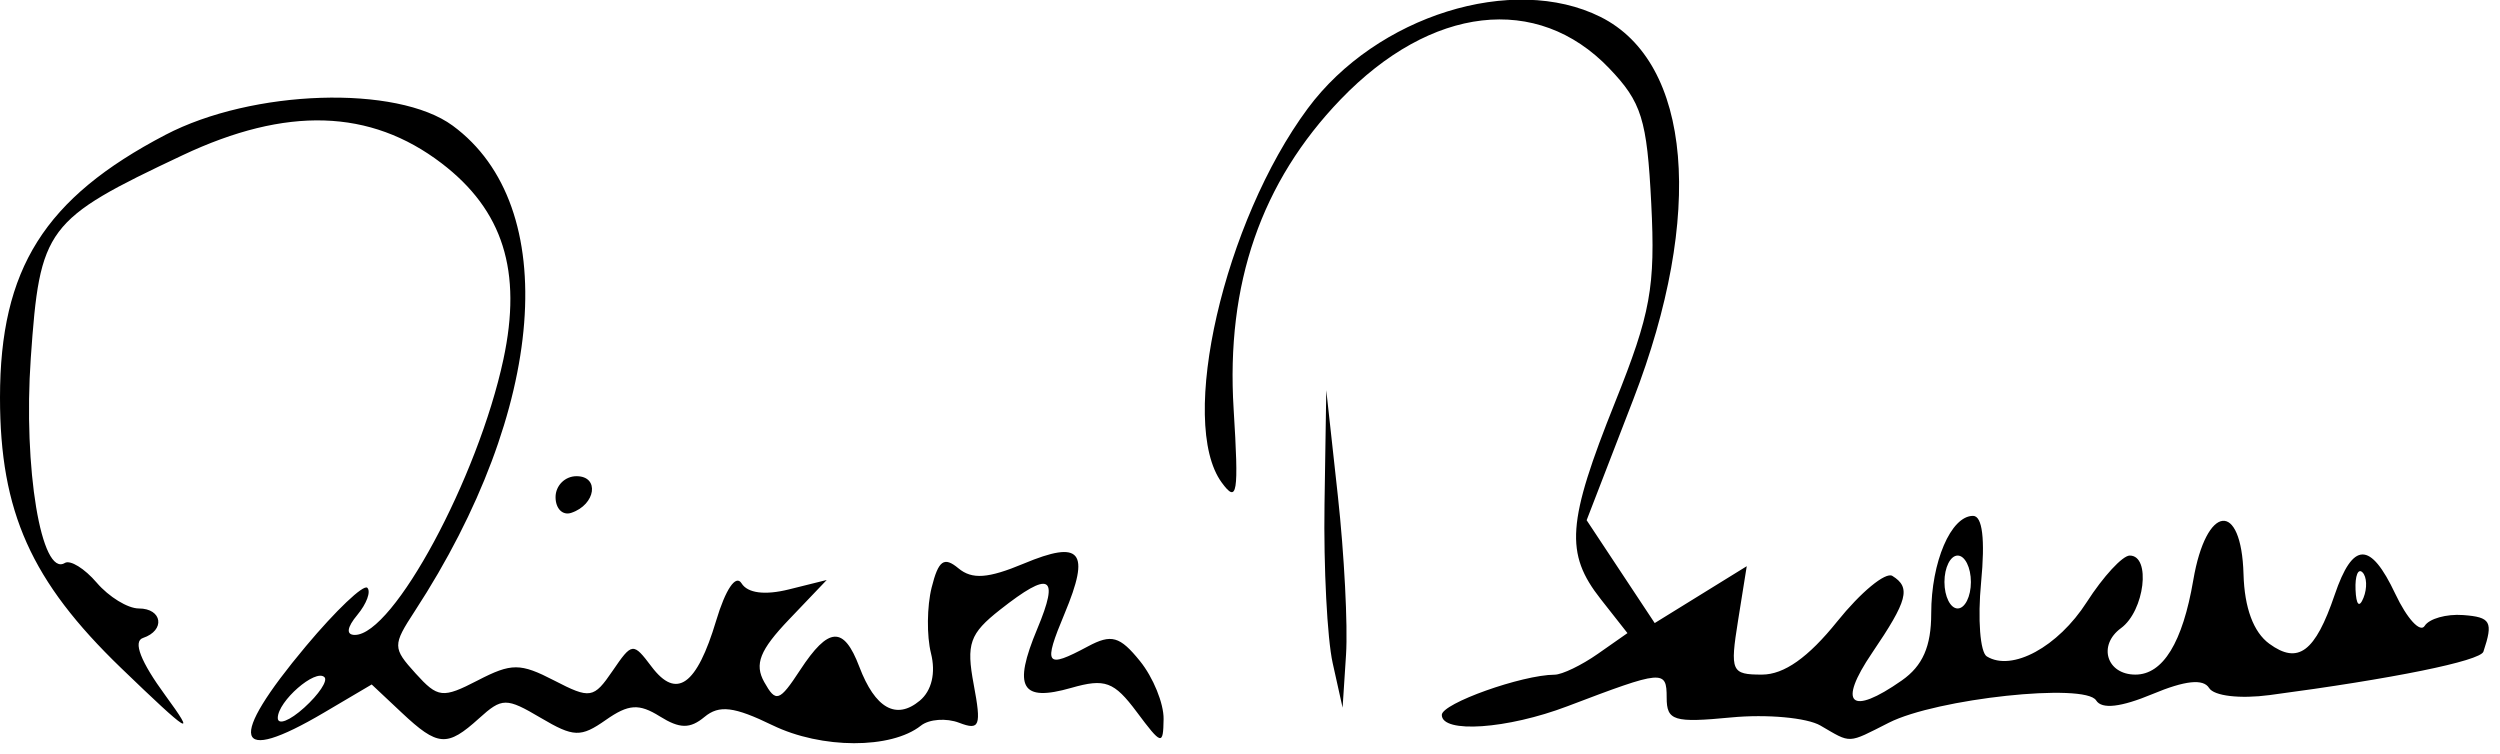 <?xml version="1.0" encoding="UTF-8" standalone="no"?>
<!-- Created with Inkscape (http://www.inkscape.org/) -->

<svg
   xmlns:dc="http://purl.org/dc/elements/1.1/"
   xmlns:cc="http://creativecommons.org/ns#"
   xmlns:rdf="http://www.w3.org/1999/02/22-rdf-syntax-ns#"
   xmlns:svg="http://www.w3.org/2000/svg"
   xmlns="http://www.w3.org/2000/svg"
   xmlns:sodipodi="http://sodipodi.sourceforge.net/DTD/sodipodi-0.dtd"
   xmlns:inkscape="http://www.inkscape.org/namespaces/inkscape"
   id="svg2985"
   version="1.1"
   inkscape:version="0.48.1 "
   width="189"
   height="57"
   sodipodi:docname="path3019.png">
  <defs
     id="defs2989" />
  <sodipodi:namedview
     pagecolor="#ffffff"
     bordercolor="#666666"
     borderopacity="1"
     objecttolerance="10"
     gridtolerance="10"
     guidetolerance="10"
     inkscape:pageopacity="0"
     inkscape:pageshadow="2"
     inkscape:window-width="1366"
     inkscape:window-height="706"
     id="namedview2987"
     showgrid="false"
     inkscape:zoom="2.5396825"
     inkscape:cx="94.5"
     inkscape:cy="28.5"
     inkscape:window-x="-8"
     inkscape:window-y="-8"
     inkscape:window-maximized="1"
     inkscape:current-layer="svg2985" />
  <path
     style="fill:#000000"
     d="m 58.4,54.828 c -2.903,-1.412 -4.03,-1.55 -5.14,-0.628 -1.095,0.909 -1.872,0.899 -3.377,-0.041 -1.578,-0.985 -2.366,-0.933 -4.083,0.27 -1.898,1.33 -2.43,1.312 -4.923,-0.16 -2.605,-1.539 -2.922,-1.536 -4.664,0.041 -2.415,2.185 -3.113,2.133 -5.848,-0.436 l -2.265,-2.128 -3.607,2.128 c -6.835,4.033 -7.353,2.127 -1.366,-5.023 2.27,-2.711 4.359,-4.697 4.643,-4.413 0.284,0.284 -0.053,1.202 -0.749,2.04 C 26.22,47.439 26.149,48 26.827,48 29.739,48 36.134,36.138 38.057,27.169 39.488,20.497 38.034,15.891 33.377,12.338 27.993,8.232 21.646,8.035 13.808,11.733 3.446,16.622 3.018,17.193 2.327,27.073 1.747,35.367 3.126,43.658 4.902,42.56 5.31,42.309 6.394,42.979 7.312,44.051 8.23,45.123 9.66,46 10.49,46 c 1.791,0 2.027,1.661 0.317,2.231 -0.77,0.257 -0.173,1.791 1.687,4.333 C 14.895,55.844 14.338,55.5 9.153,50.5 2.354,43.943 0,38.687 0,30.062 0,20.32 3.361,14.979 12.5,10.198 19.085,6.753 30.005,6.402 34.224,9.5 c 8.282,6.08 7.082,21.45 -2.865,36.699 -1.686,2.584 -1.683,2.785 0.061,4.713 1.684,1.86 2.041,1.9 4.701,0.525 2.551,-1.319 3.208,-1.318 5.775,0.009 2.723,1.408 2.987,1.365 4.413,-0.724 1.478,-2.165 1.553,-2.173 2.952,-0.319 1.888,2.503 3.413,1.416 4.88,-3.48 0.714,-2.382 1.489,-3.521 1.92,-2.823 0.46,0.744 1.765,0.912 3.581,0.459 L 62.5,43.847 59.65,46.833 c -2.209,2.314 -2.631,3.378 -1.874,4.73 0.882,1.577 1.144,1.489 2.715,-0.909 2.153,-3.286 3.294,-3.35 4.472,-0.251 1.2,3.157 2.788,4.049 4.571,2.569 0.903,-0.75 1.222,-2.097 0.848,-3.586 -0.329,-1.312 -0.306,-3.55 0.051,-4.974 0.516,-2.055 0.932,-2.354 2.021,-1.45 1.036,0.86 2.243,0.774 4.937,-0.352 4.342,-1.814 5.061,-0.935 3.089,3.784 -1.635,3.913 -1.437,4.189 1.769,2.473 1.777,-0.951 2.409,-0.773 3.934,1.111 0.999,1.234 1.803,3.207 1.785,4.383 -0.03,2.013 -0.149,1.982 -2.027,-0.533 -1.721,-2.306 -2.401,-2.556 -4.955,-1.824 -3.788,1.086 -4.425,-0.019 -2.569,-4.46 1.696,-4.058 0.977,-4.429 -2.81,-1.45 -2.303,1.812 -2.572,2.576 -1.993,5.661 0.588,3.136 0.456,3.485 -1.099,2.888 -0.973,-0.373 -2.274,-0.277 -2.892,0.213 -2.25,1.786 -7.52,1.772 -11.223,-0.029 z M 24.53,51.197 C 23.858,50.525 21,53.019 21,54.277 c 0,0.568 0.903,0.216 2.006,-0.783 1.103,-0.999 1.789,-2.032 1.524,-2.297 z m 113.101,3.657 c -1.028,-0.597 -4.065,-0.874 -6.75,-0.616 C 126.533,54.655 126,54.491 126,52.737 c 0,-2.122 -0.265,-2.099 -7.5,0.654 -4.55,1.731 -9.5,2.073 -9.5,0.657 0,-0.867 6.058,-3.028 8.527,-3.041 0.565,-0.003 2.036,-0.712 3.268,-1.575 l 2.241,-1.569 -2.018,-2.566 c -2.725,-3.464 -2.554,-5.806 1.083,-14.889 2.691,-6.72 3.052,-8.707 2.733,-15.028 -0.321,-6.361 -0.724,-7.656 -3.184,-10.223 -5.433,-5.671 -13.461,-4.739 -20.293,2.354 -6.009,6.239 -8.68,13.962 -8.095,23.409 0.398,6.435 0.279,7.173 -0.901,5.559 C 89.039,31.935 92.534,16.745 98.867,8.2 104.058,1.197 114.378,-2.03 121,1.279 c 6.894,3.445 7.877,14.935 2.475,28.923 l -3.525,9.126 2.573,3.888 2.573,3.888 3.479,-2.15 3.479,-2.15 -0.655,4.099 C 130.782,50.767 130.885,51 133.205,51 c 1.67,0 3.498,-1.291 5.691,-4.02 1.777,-2.211 3.652,-3.759 4.167,-3.441 1.419,0.877 1.163,1.849 -1.533,5.821 -2.635,3.883 -1.64,4.806 2.247,2.083 C 145.356,50.338 146,48.87 146,46.378 146,42.477 147.49,39 149.162,39 c 0.709,0 0.922,1.766 0.609,5.03 -0.266,2.766 -0.072,5.284 0.43,5.594 1.903,1.176 5.383,-0.714 7.558,-4.104 1.243,-1.936 2.705,-3.52 3.25,-3.52 1.626,0 1.122,4.184 -0.662,5.488 C 158.576,48.783 159.264,51 161.437,51 c 2.083,0 3.57,-2.429 4.375,-7.143 0.98,-5.743 3.641,-6.055 3.798,-0.446 0.071,2.546 0.75,4.379 1.946,5.254 2.184,1.597 3.473,0.633 4.944,-3.693 1.378,-4.051 2.698,-4.071 4.588,-0.069 0.884,1.871 1.881,2.957 2.217,2.414 0.336,-0.543 1.642,-0.912 2.903,-0.819 2.1,0.155 2.293,0.501 1.538,2.766 -0.236,0.708 -6.86,2.054 -16.166,3.285 -2.245,0.297 -4.199,0.067 -4.573,-0.537 -0.442,-0.716 -1.82,-0.568 -4.276,0.458 -2.394,1 -3.84,1.164 -4.261,0.483 -0.834,-1.349 -12.061,-0.144 -15.67,1.683 -3.171,1.605 -2.811,1.589 -5.168,0.22 z M 149,44 c 0,-1.1 -0.45,-2 -1,-2 -0.55,0 -1,0.9 -1,2 0,1.1 0.45,2 1,2 0.55,0 1,-0.9 1,-2 z m 29.604,-0.729 c -0.332,-0.332 -0.569,0.258 -0.525,1.312 0.048,1.165 0.285,1.402 0.604,0.604 0.289,-0.722 0.253,-1.584 -0.079,-1.917 z M 100.75,50.125 c -0.412,-1.856 -0.69,-7.256 -0.617,-12 l 0.133,-8.625 0.877,8 c 0.482,4.4 0.76,9.8 0.617,12 l -0.26,4 -0.75,-3.375 z M 42,37.583 C 42,36.712 42.712,36 43.583,36 45.349,36 45.042,38.153 43.188,38.771 42.534,38.989 42,38.454 42,37.583 z"
     id="path2995"
     inkscape:connector-curvature="0" />
</svg>
